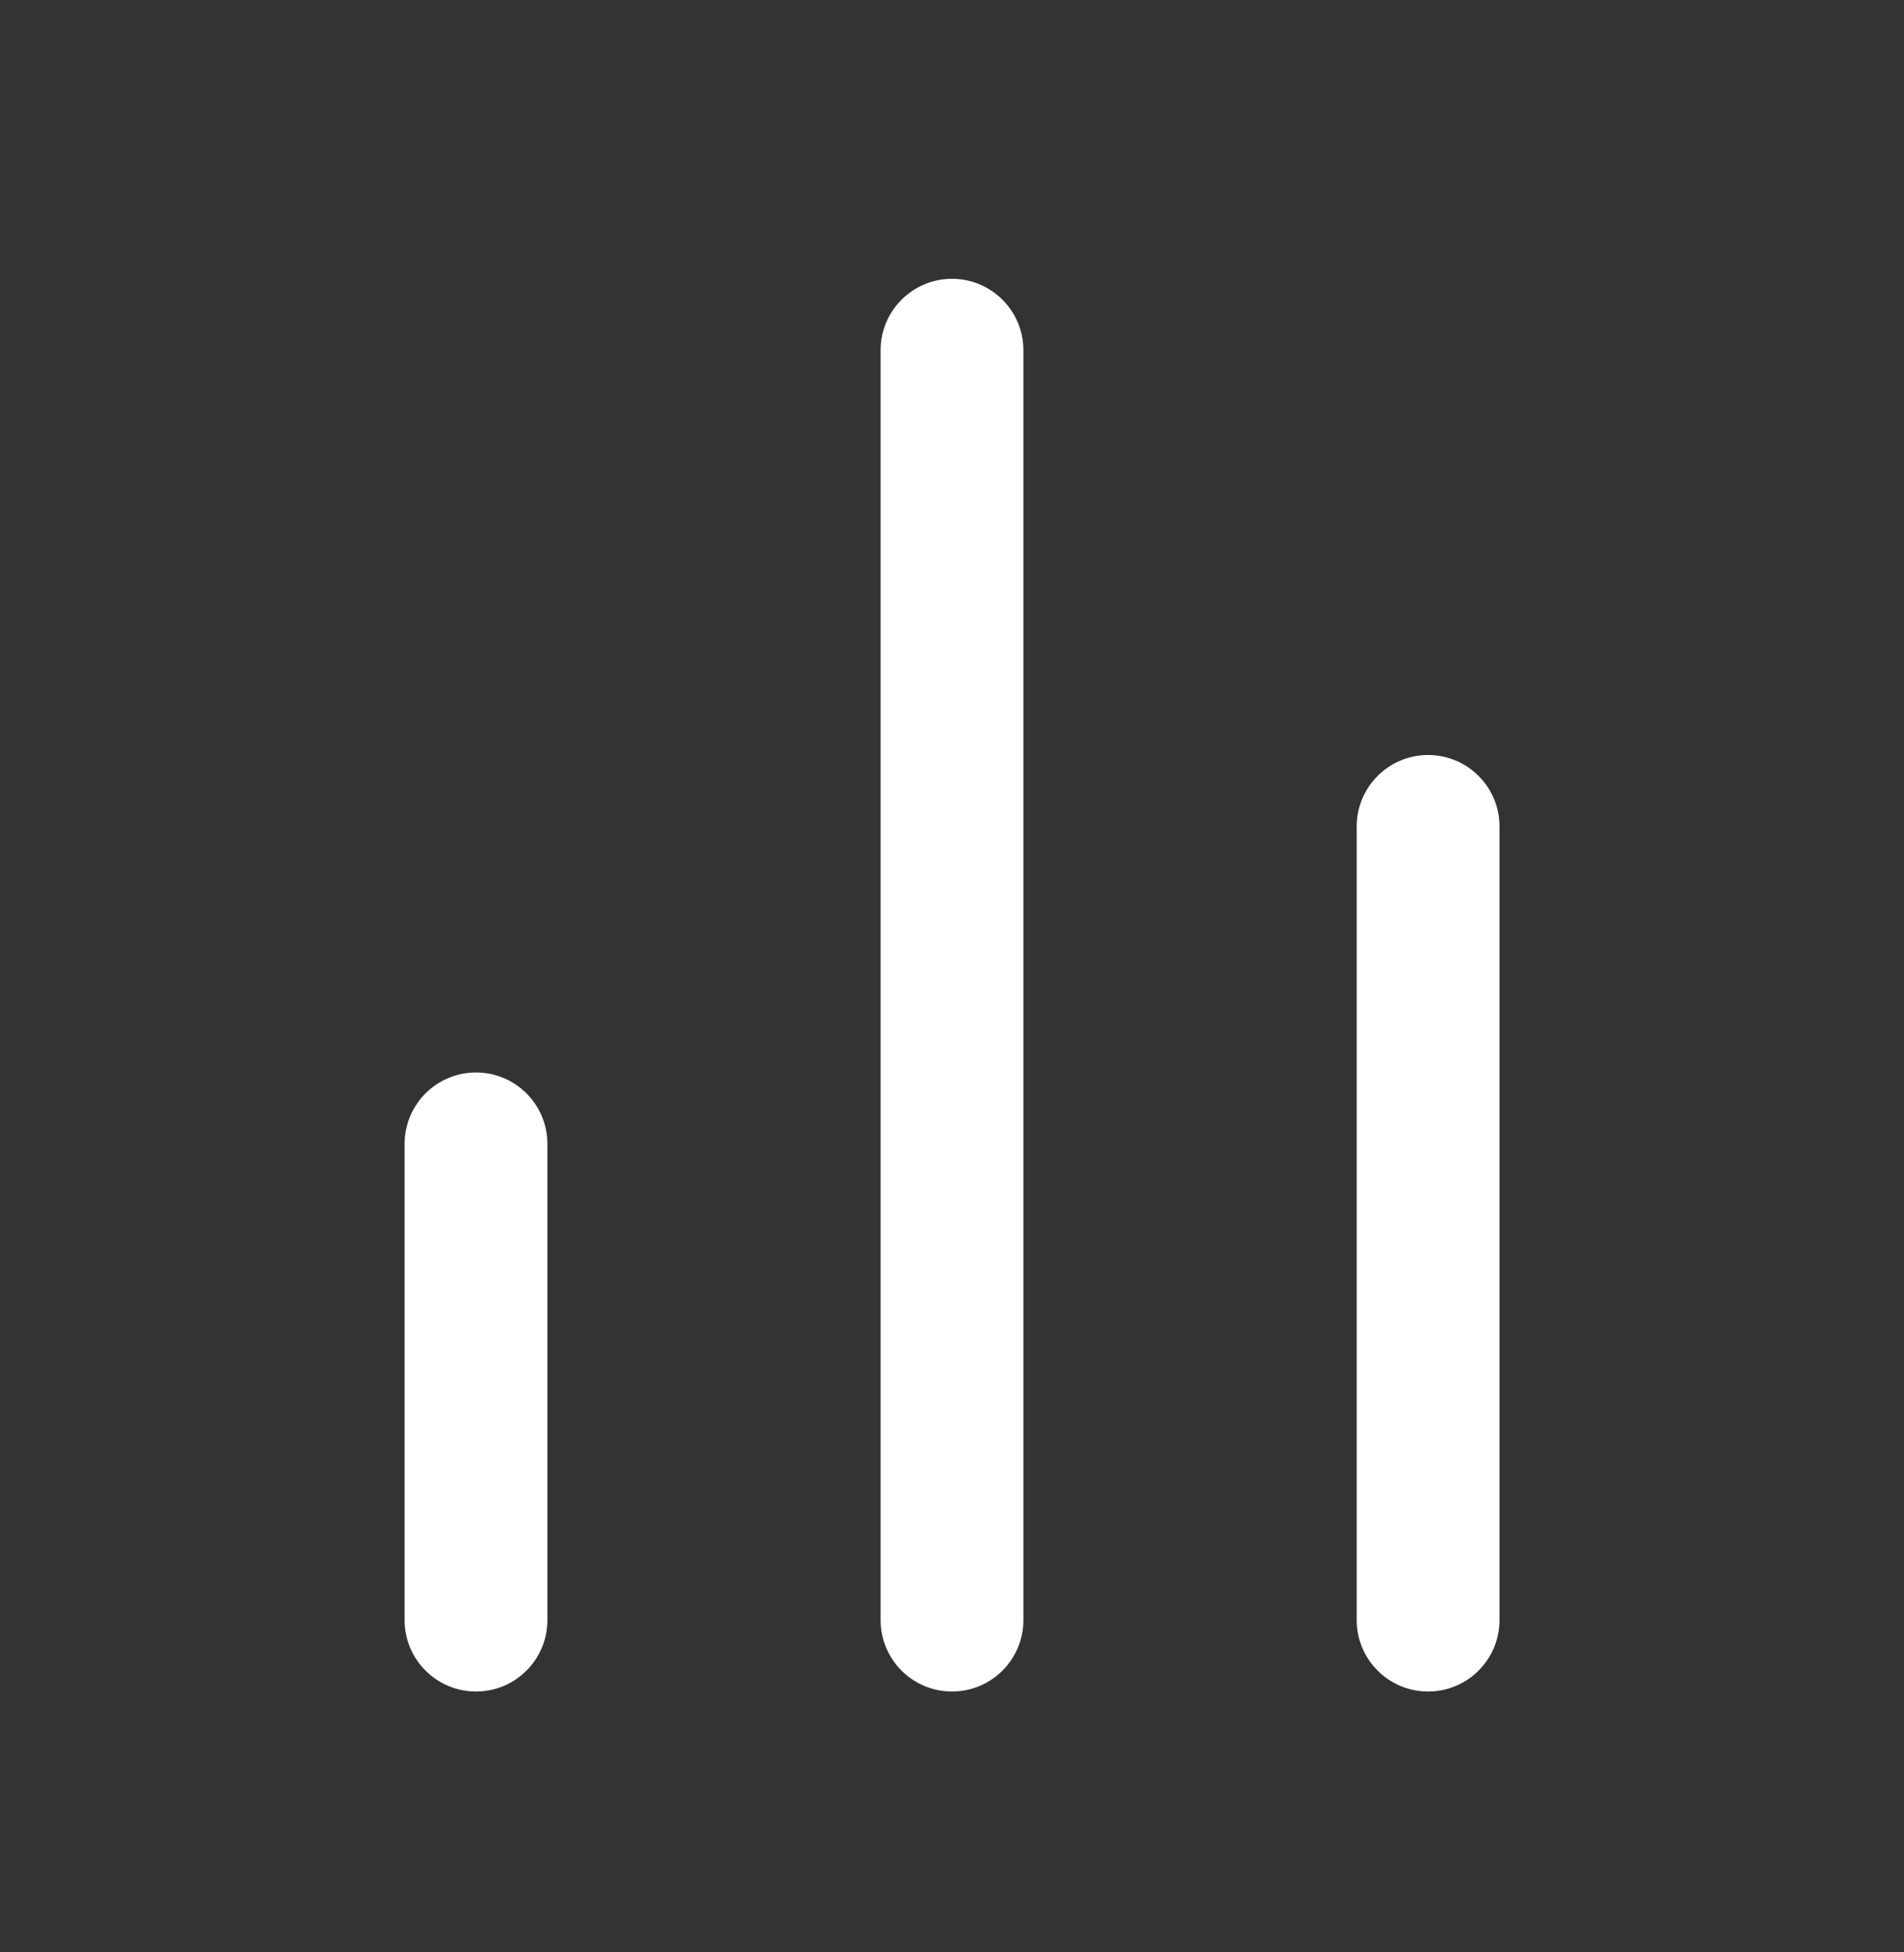 <?xml version="1.0" encoding="UTF-8"?> <svg xmlns="http://www.w3.org/2000/svg" width="40" height="41" viewBox="0 0 40 41" fill="none"><rect x="0" y="0" width="40" height="41" fill="#333333" stroke="none"/> <path fill-rule="evenodd" clip-rule="evenodd" d="M10 22.522C10.828 22.522 11.5 23.193 11.5 24.022V34.022C11.5 34.85 10.828 35.522 10 35.522C9.172 35.522 8.5 34.85 8.5 34.022V24.022C8.5 23.193 9.172 22.522 10 22.522Z" fill="white"></path> <path fill-rule="evenodd" clip-rule="evenodd" d="M30.002 15.855C30.83 15.855 31.502 16.527 31.502 17.355V34.022C31.502 34.85 30.83 35.522 30.002 35.522C29.174 35.522 28.502 34.85 28.502 34.022V17.355C28.502 16.527 29.174 15.855 30.002 15.855Z" fill="white"></path> <path fill-rule="evenodd" clip-rule="evenodd" d="M20 5.855C20.828 5.855 21.5 6.527 21.5 7.355V34.022C21.5 34.85 20.828 35.522 20 35.522C19.172 35.522 18.5 34.85 18.5 34.022V7.355C18.5 6.527 19.172 5.855 20 5.855Z" fill="white"></path> </svg> 